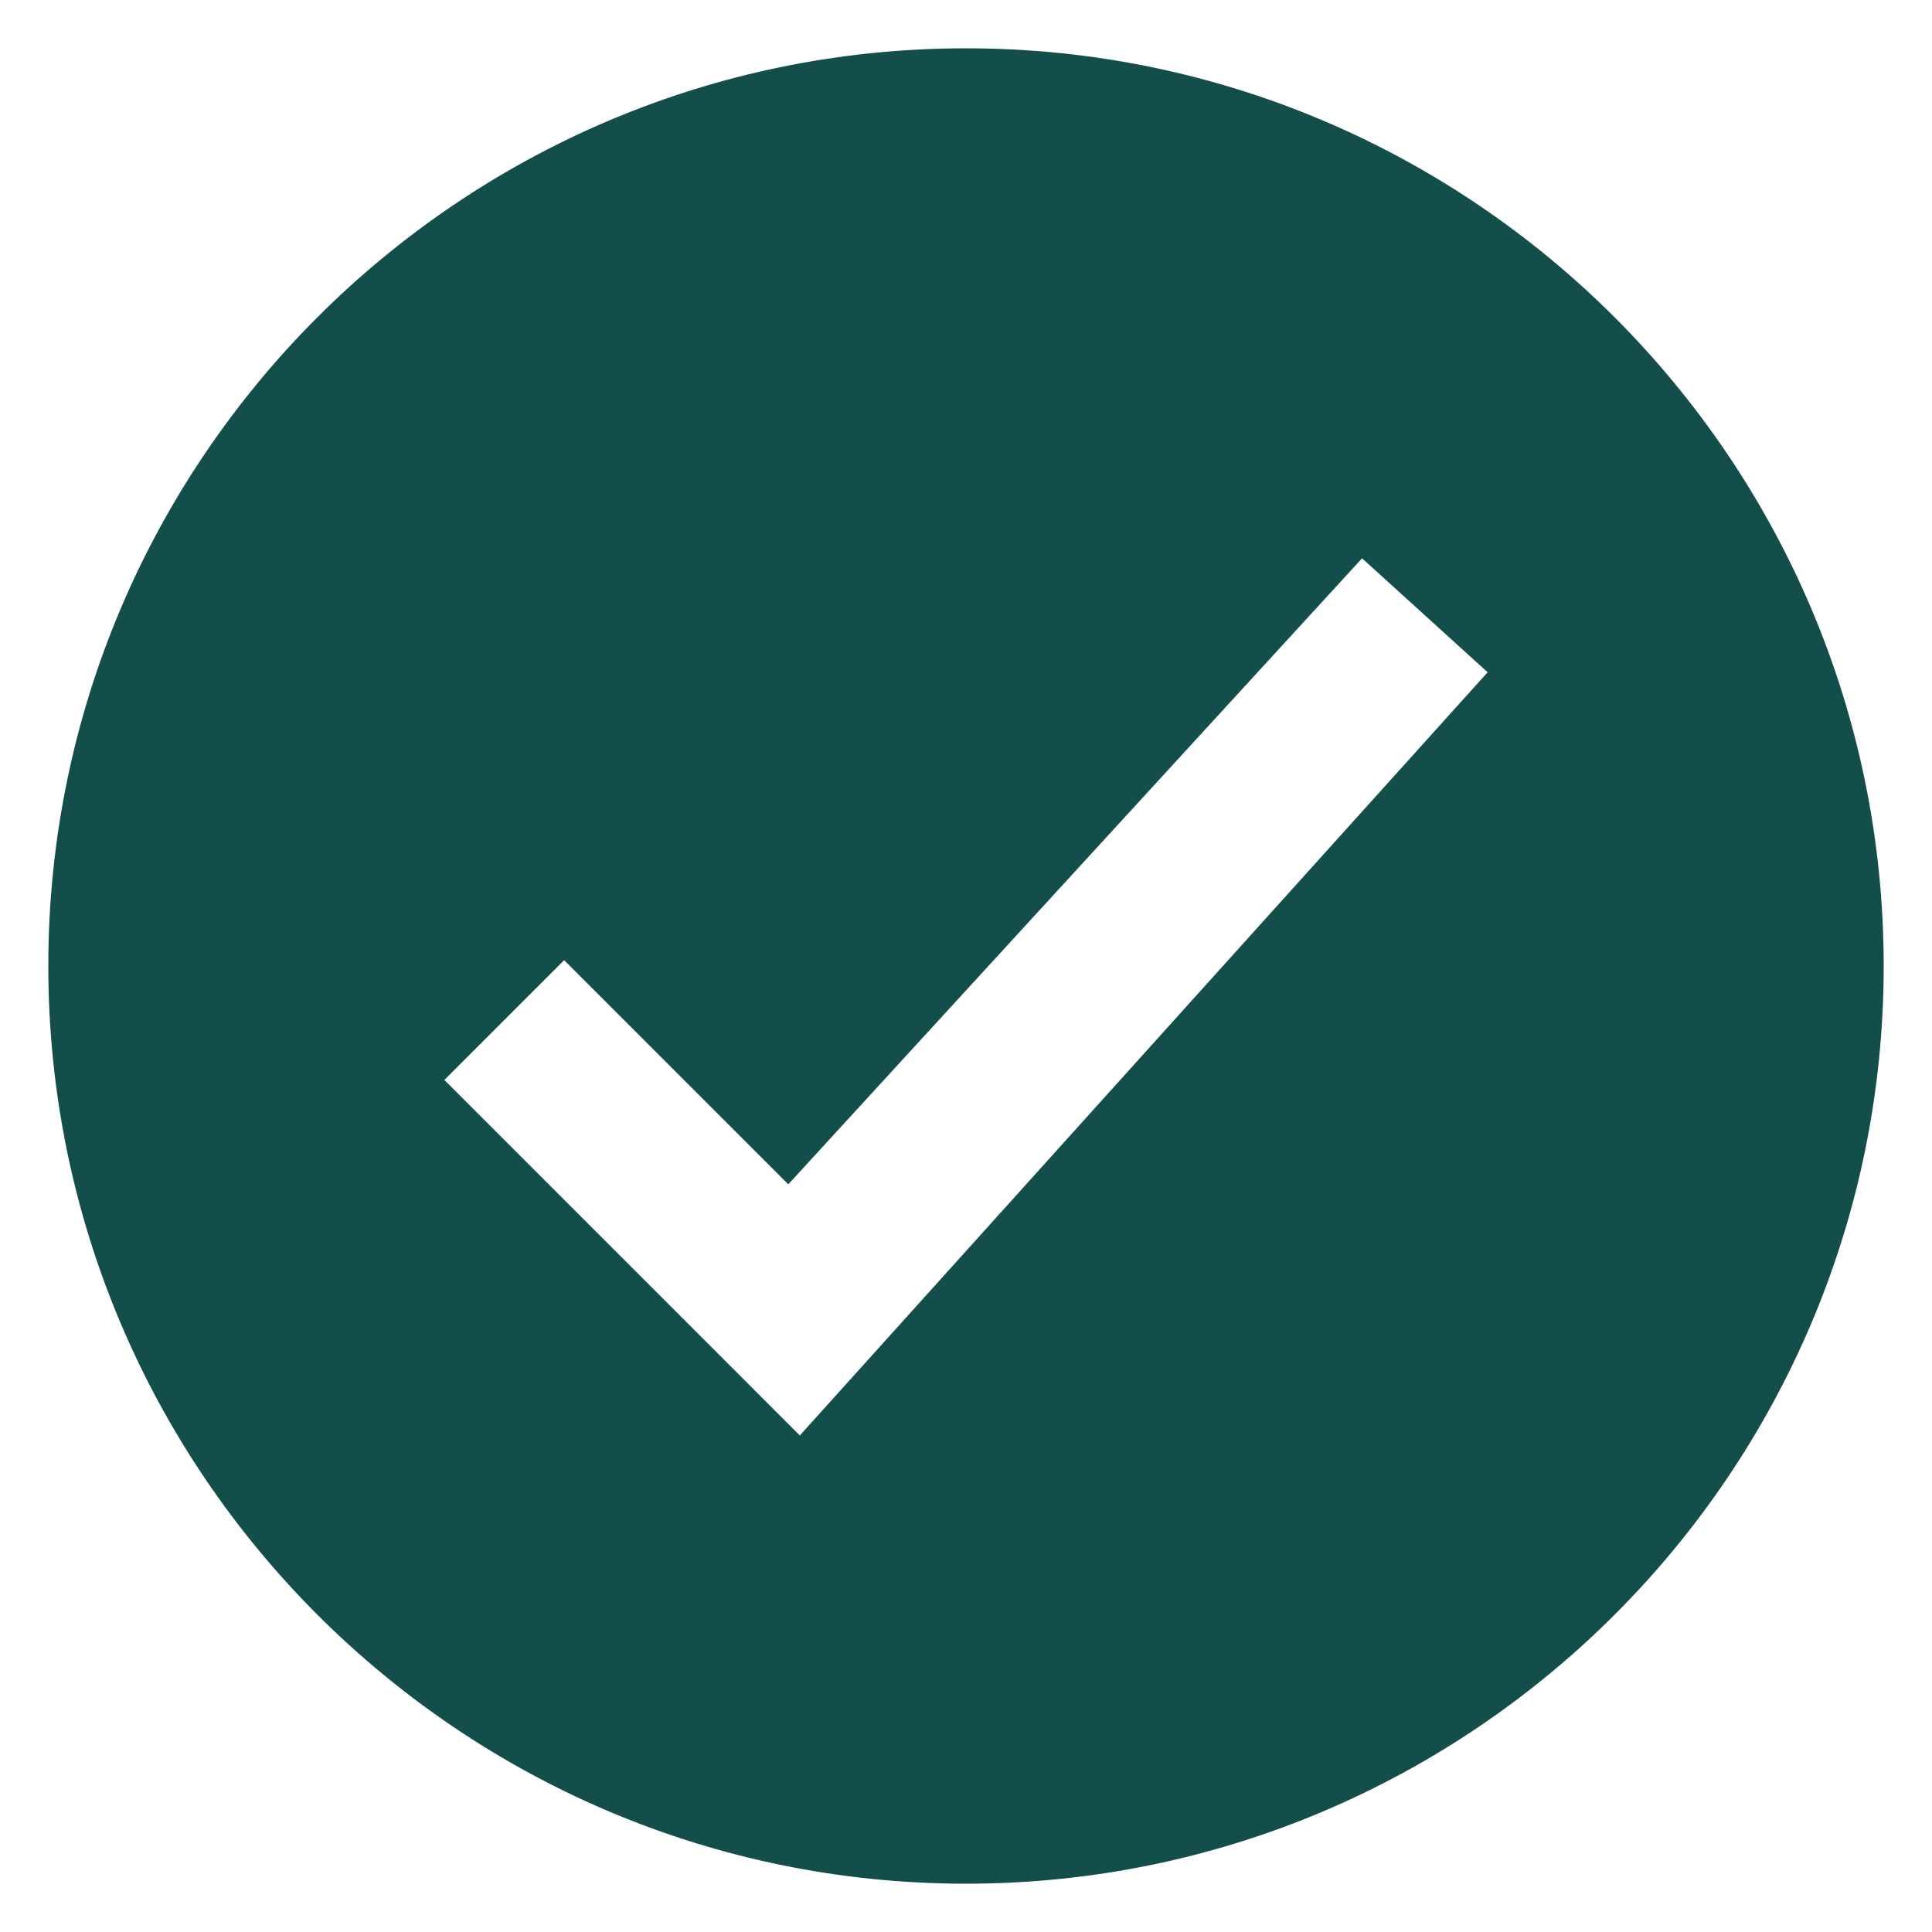 <?xml version="1.0" encoding="UTF-8"?> <svg xmlns="http://www.w3.org/2000/svg" viewBox="0 0 100 100" fill-rule="evenodd"><path d="m50 2.5c-26.199 0-47.5 21.301-47.5 47.5s21.301 47.5 47.5 47.5 47.5-21.301 47.5-47.5-21.301-47.5-47.5-47.5zm20.5 26.398 6.5 5.898-35.602 39.504-18.398-18.402 6.199-6.199 11.602 11.602z" fill="#134e4b"></path></svg> 